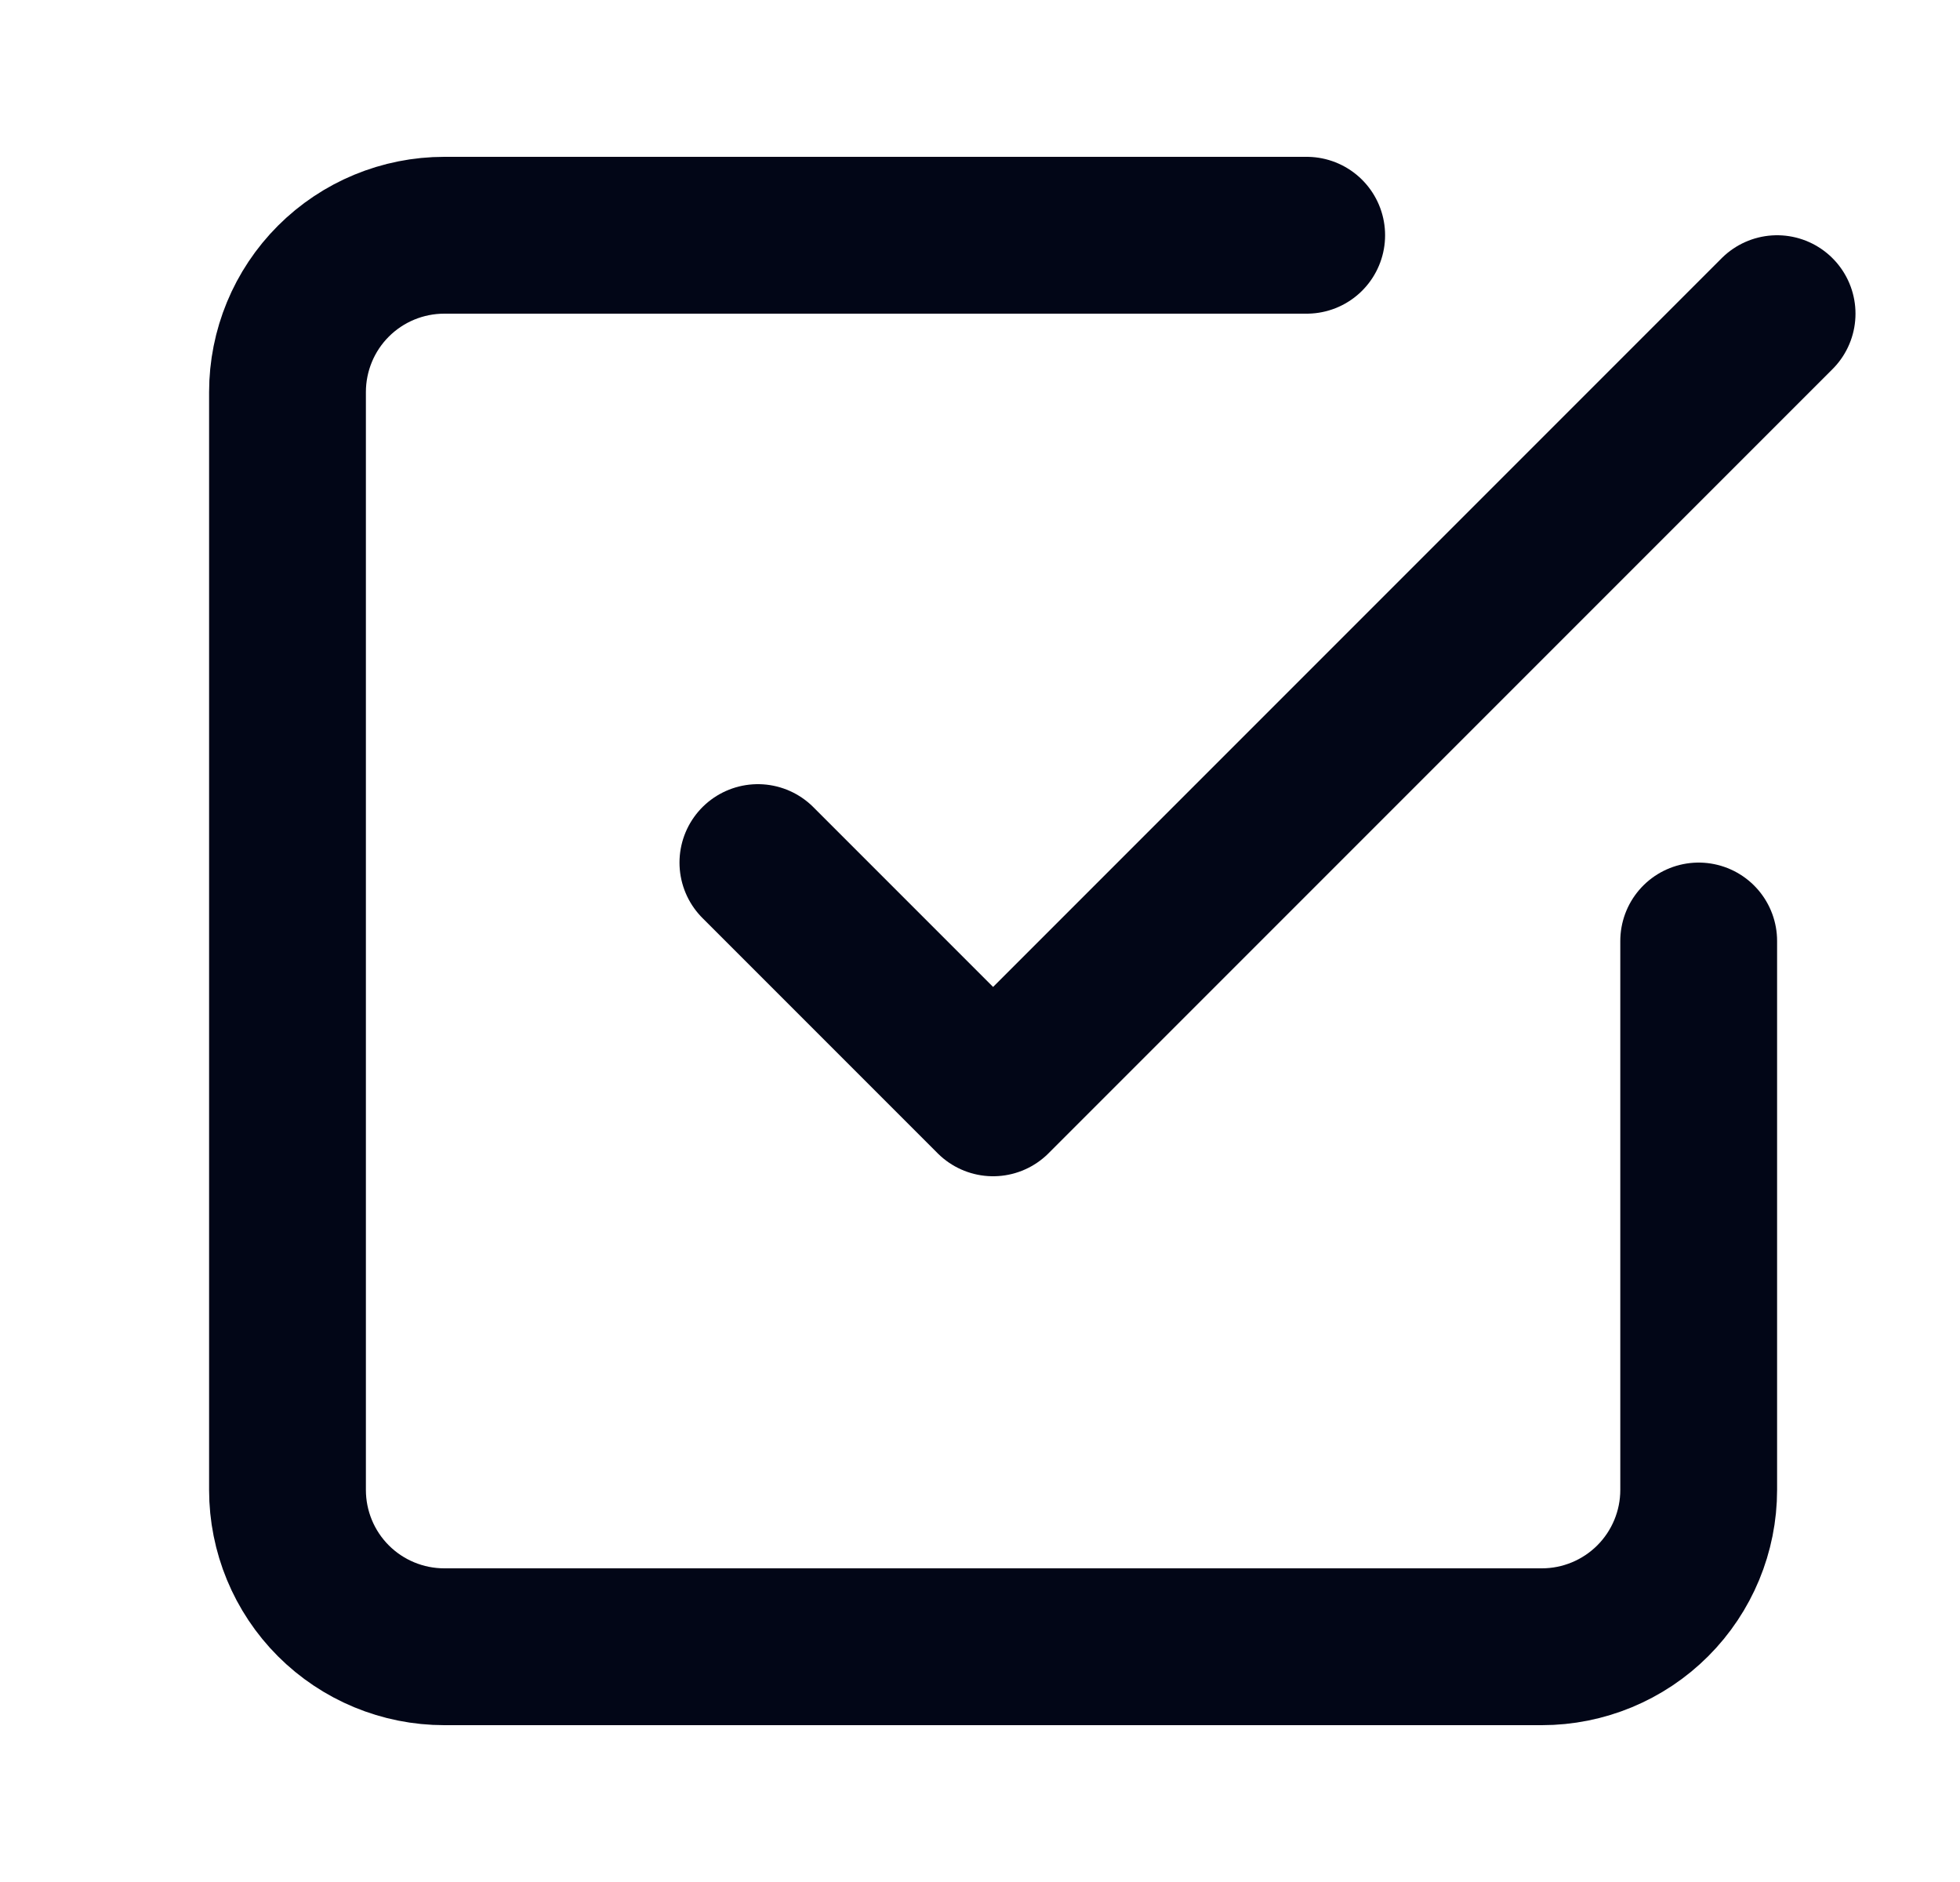 <svg width="25" height="24" viewBox="0 0 25 24" fill="none" xmlns="http://www.w3.org/2000/svg">
<path d="M9.667 11L12.667 14L22.667 4" stroke="#020617" stroke-width="2" stroke-linecap="round" stroke-linejoin="round"/>
<path d="M21.667 12V19C21.667 19.53 21.456 20.039 21.081 20.414C20.706 20.789 20.197 21 19.667 21H5.667C5.136 21 4.627 20.789 4.252 20.414C3.877 20.039 3.667 19.53 3.667 19V5C3.667 4.47 3.877 3.961 4.252 3.586C4.627 3.211 5.136 3 5.667 3H16.667" stroke="#020617" stroke-width="2" stroke-linecap="round" stroke-linejoin="round"/>
</svg>